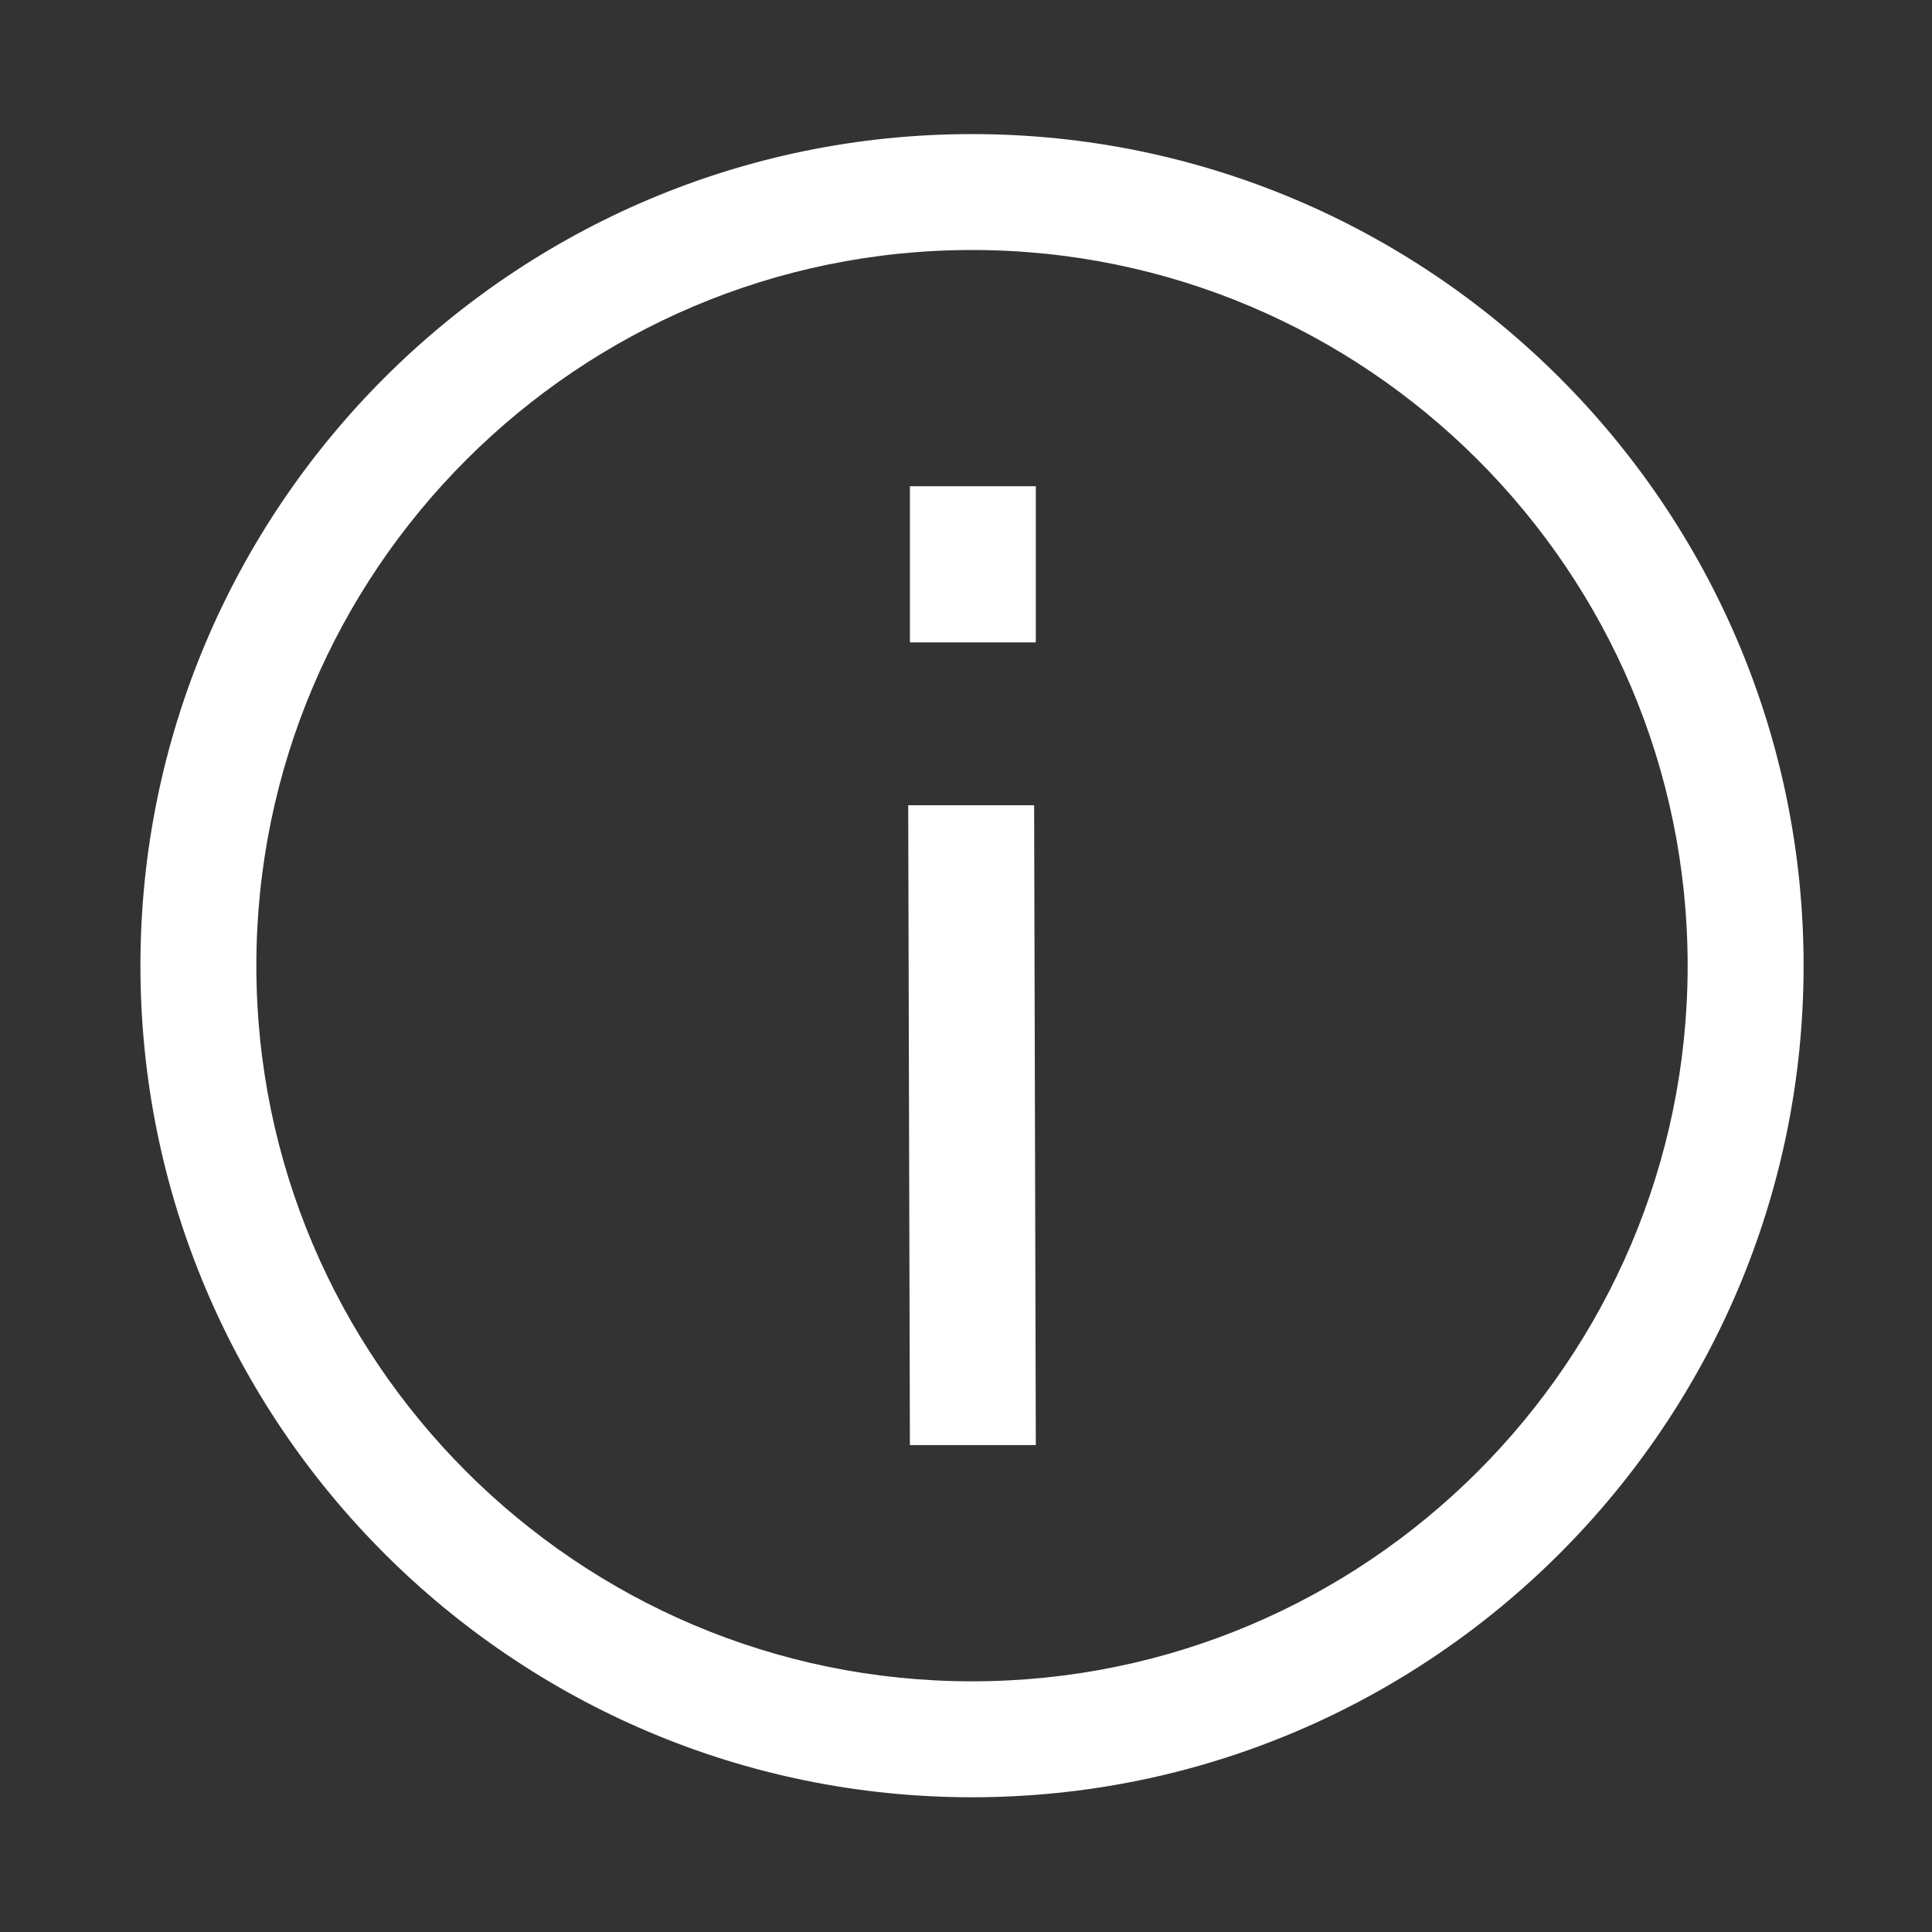 <?xml version="1.0" encoding="utf-8"?>
<!-- Generator: Adobe Illustrator 23.0.3, SVG Export Plug-In . SVG Version: 6.00 Build 0)  -->
<svg version="1.1" id="Ebene_1" xmlns="http://www.w3.org/2000/svg" xmlns:xlink="http://www.w3.org/1999/xlink" x="0px" y="0px"
	 viewBox="0 0 80 80" enable-background="new 0 0 80 80" xml:space="preserve">
<rect x="0" y="0" width="80" height="80" fill="#333333" stroke="none"/>
<g>
	<path fill="#FFFFFF" d="M40.249,74.421c-18.987,0-34.434-15.447-34.434-34.435S21.262,5.552,40.249,5.552
		s34.434,15.447,34.434,34.434S59.235,74.421,40.249,74.421z M40.249,10.352c-16.34,0-29.634,13.294-29.634,29.634
		c0,16.341,13.294,29.634,29.634,29.634s29.633-13.293,29.633-29.634C69.882,23.646,56.588,10.352,40.249,10.352z"/>
</g>
<path fill="#FFFFFF" d="M37.677,26.6h5.214v-6.465h-5.214V26.6z M37.677,59.838h5.214l-0.07-26.495h-5.214L37.677,59.838z"/>
</svg>
